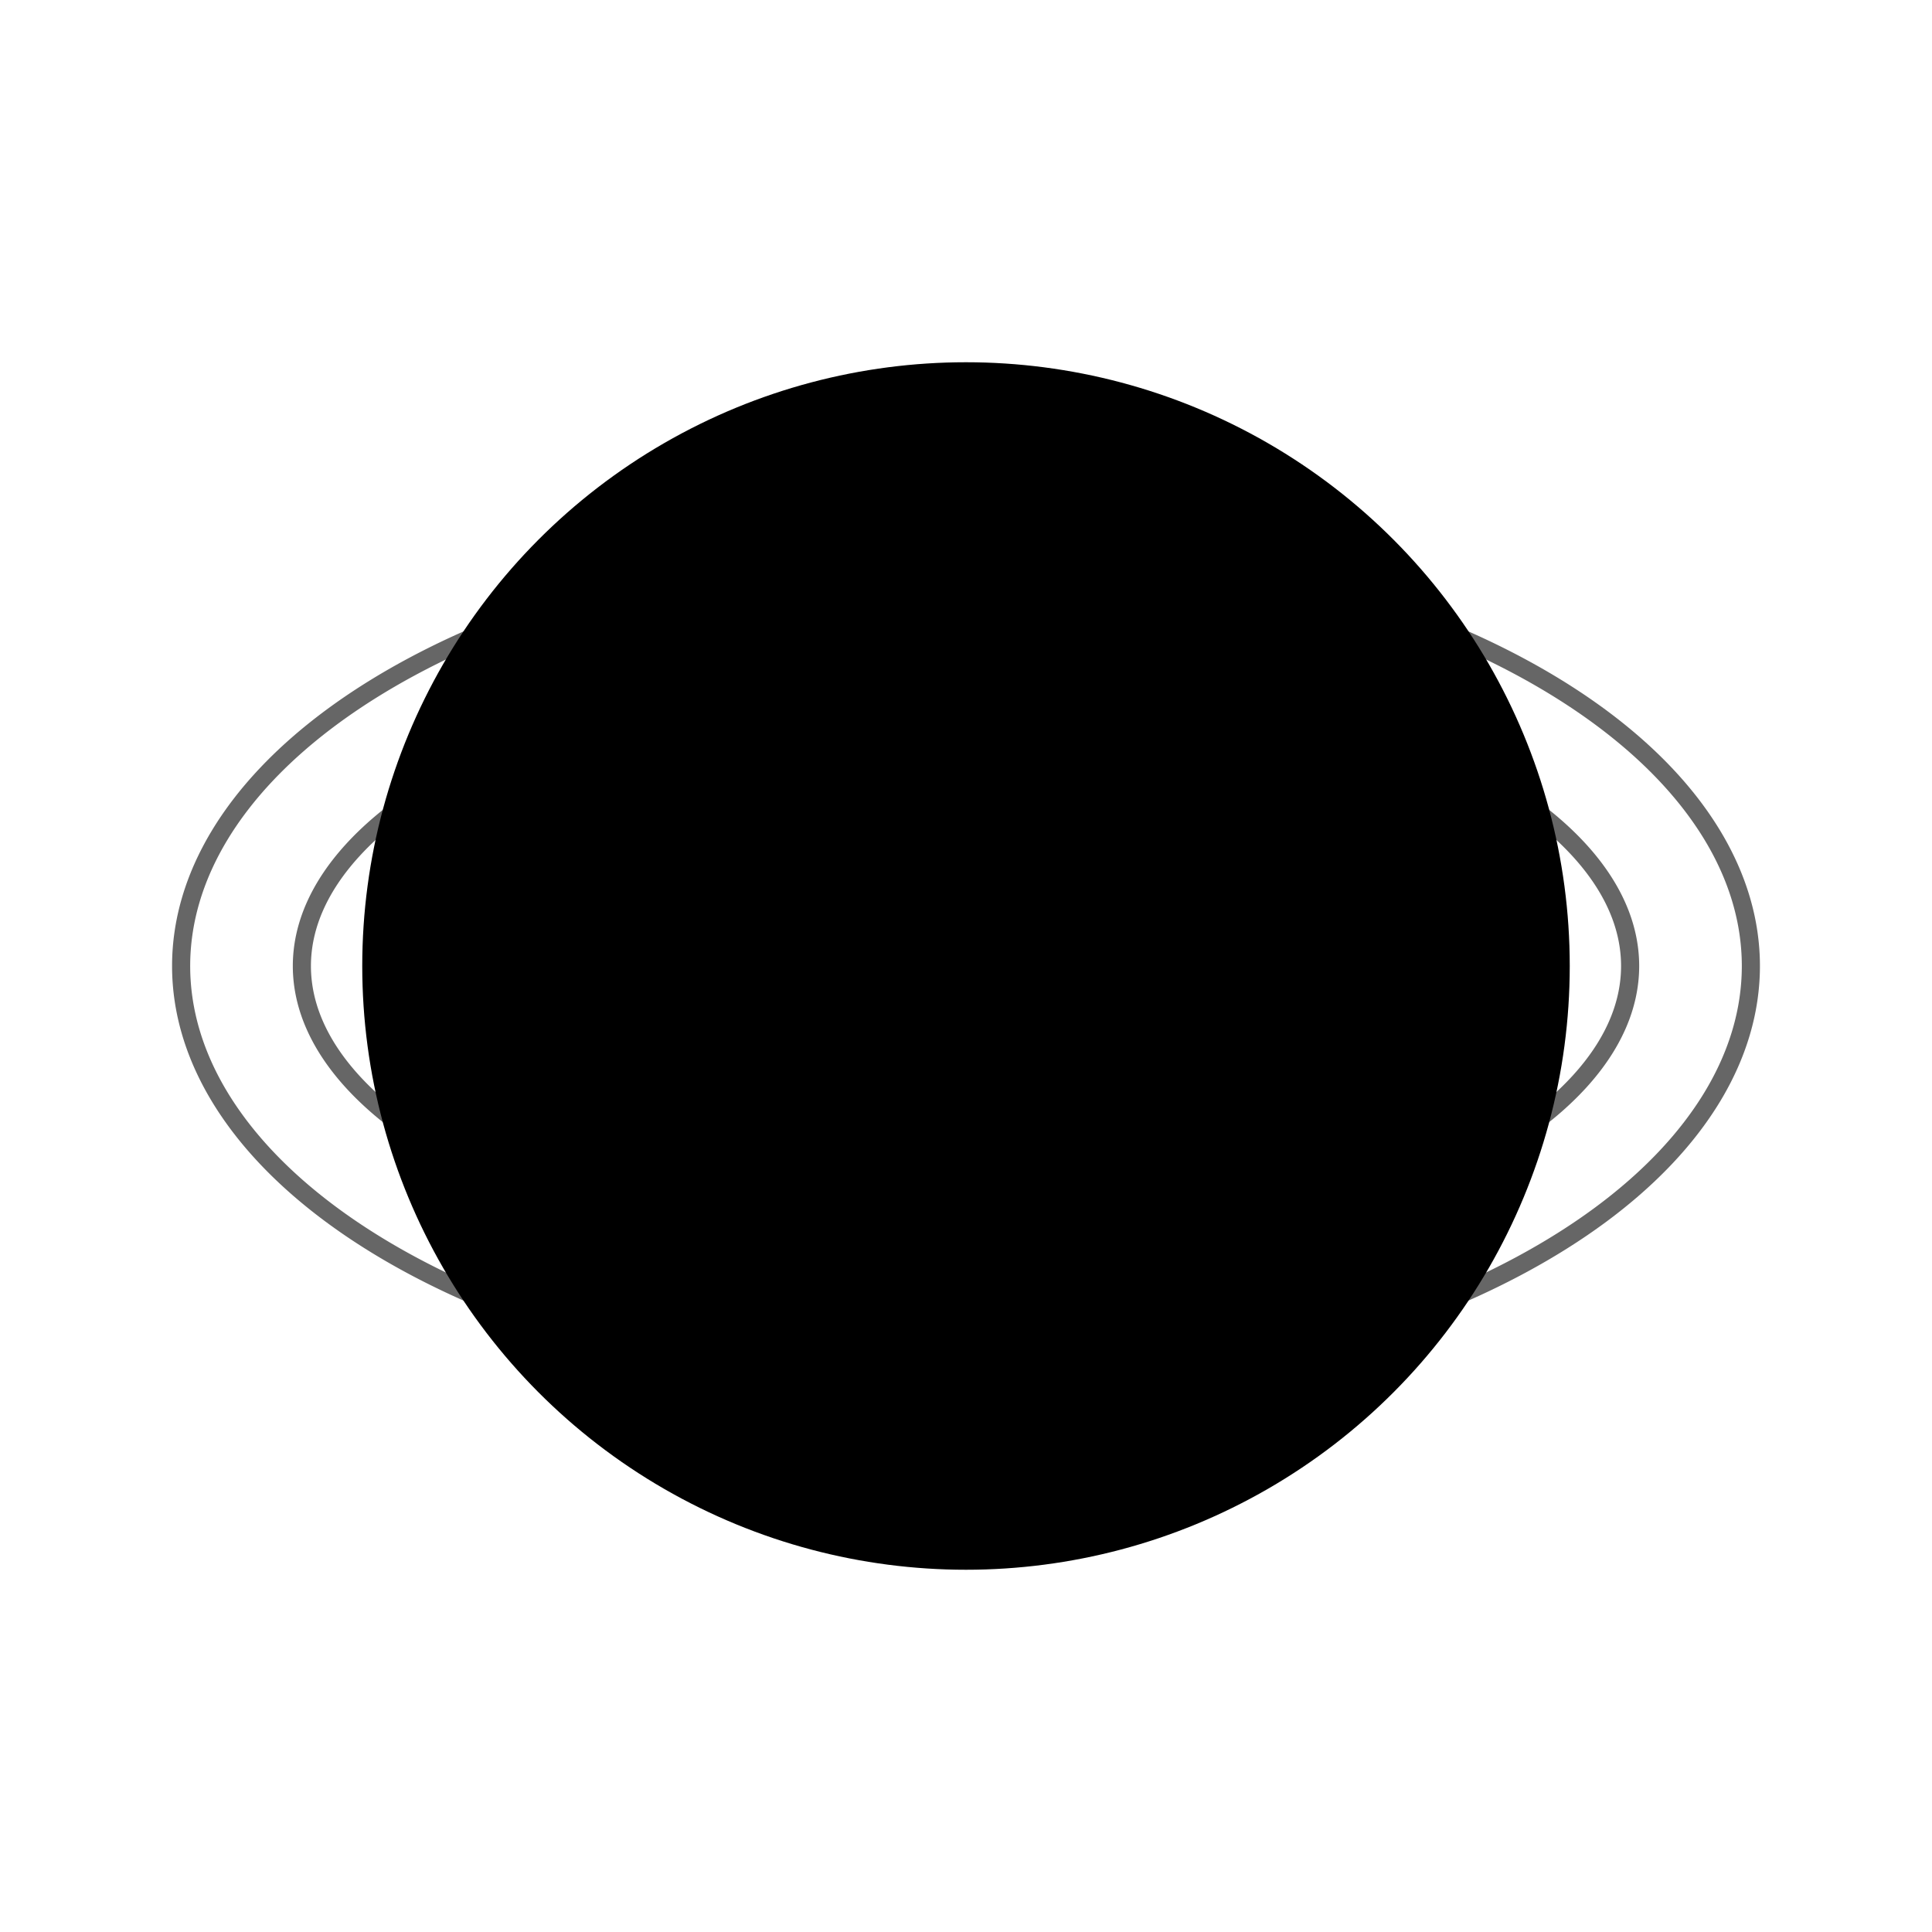 <svg
    width="100%"
    height="100%"
    viewBox="0 0 32 32"
    fill="none"
    xmlns="http://www.w3.org/2000/svg"
    aria-label="Shaan Vision Orb Mascot"
>
    <style>
        :root {
            --background: 0 0% 4%;
            --primary: 120 100% 50%;
        }
    </style>
    <defs>
        <radialGradient id="orbGlow" cx="50%" cy="50%" r="50%" fx="30%" fy="30%">
            <stop offset="0%" style="stop-color: hsl(120 100% 50% / 0.8); stop-opacity: 0.8" />
            <stop offset="100%" style="stop-color: hsl(120 100% 50%); stop-opacity: 1" />
        </radialGradient>
        <filter id="orbShadow" x="-50%" y="-50%" width="200%" height="200%">
            <feDropShadow dx="0" dy="4" stdDeviation="4" flood-color="hsl(120 100% 50%)" flood-opacity="0.4" />
        </filter>
    </defs>

    {/* --- Rings --- */}
    <g stroke="hsl(120 100% 50%)" stroke-width="0.3" opacity="0.6">
        <path d="M 5 16 A 11 5 0 1 0 27 16 A 11 5 0 1 0 5 16 Z">
            <animateTransform
                attributeName="transform"
                type="rotate"
                from="0 16 16"
                to="360 16 16"
                dur="20s"
                repeatCount="indefinite"
            />
        </path>
        <path d="M 3 16 A 13 7 0 1 1 29 16 A 13 7 0 1 1 3 16 Z">
            <animateTransform
                attributeName="transform"
                type="rotate"
                from="360 16 16"
                to="0 16 16"
                dur="25s"
                repeatCount="indefinite"
            />
        </path>
    </g>
    
    {/* --- Orb --- */}
    <circle cx="16" cy="16" r="10" fill="url(#orbGlow)" filter="url(#orbShadow)"/>

    {/* --- Animated Digital Eyes (Default Blinking) --- */}
    <g>
        <ellipse cx="13" cy="14.5" rx="1.2" ry="1.2" fill="hsl(0 0% 4%)" opacity="0.9">
            <animate 
                attributeName="ry" 
                values="1.2; 0.1; 1.2; 1.2; 1.2; 1.2; 1.2; 1.2" 
                dur="4s" 
                repeatCount="indefinite" />
        </ellipse>
        <ellipse cx="19" cy="14.5" rx="1.2" ry="1.2" fill="hsl(0 0% 4%)" opacity="0.9">
            <animate 
                attributeName="ry" 
                values="1.2; 0.1; 1.2; 1.2; 1.2; 1.2; 1.2; 1.2" 
                dur="4s" 
                begin="0.2s" 
                repeatCount="indefinite" />
        </ellipse>
    </g>
</svg>
